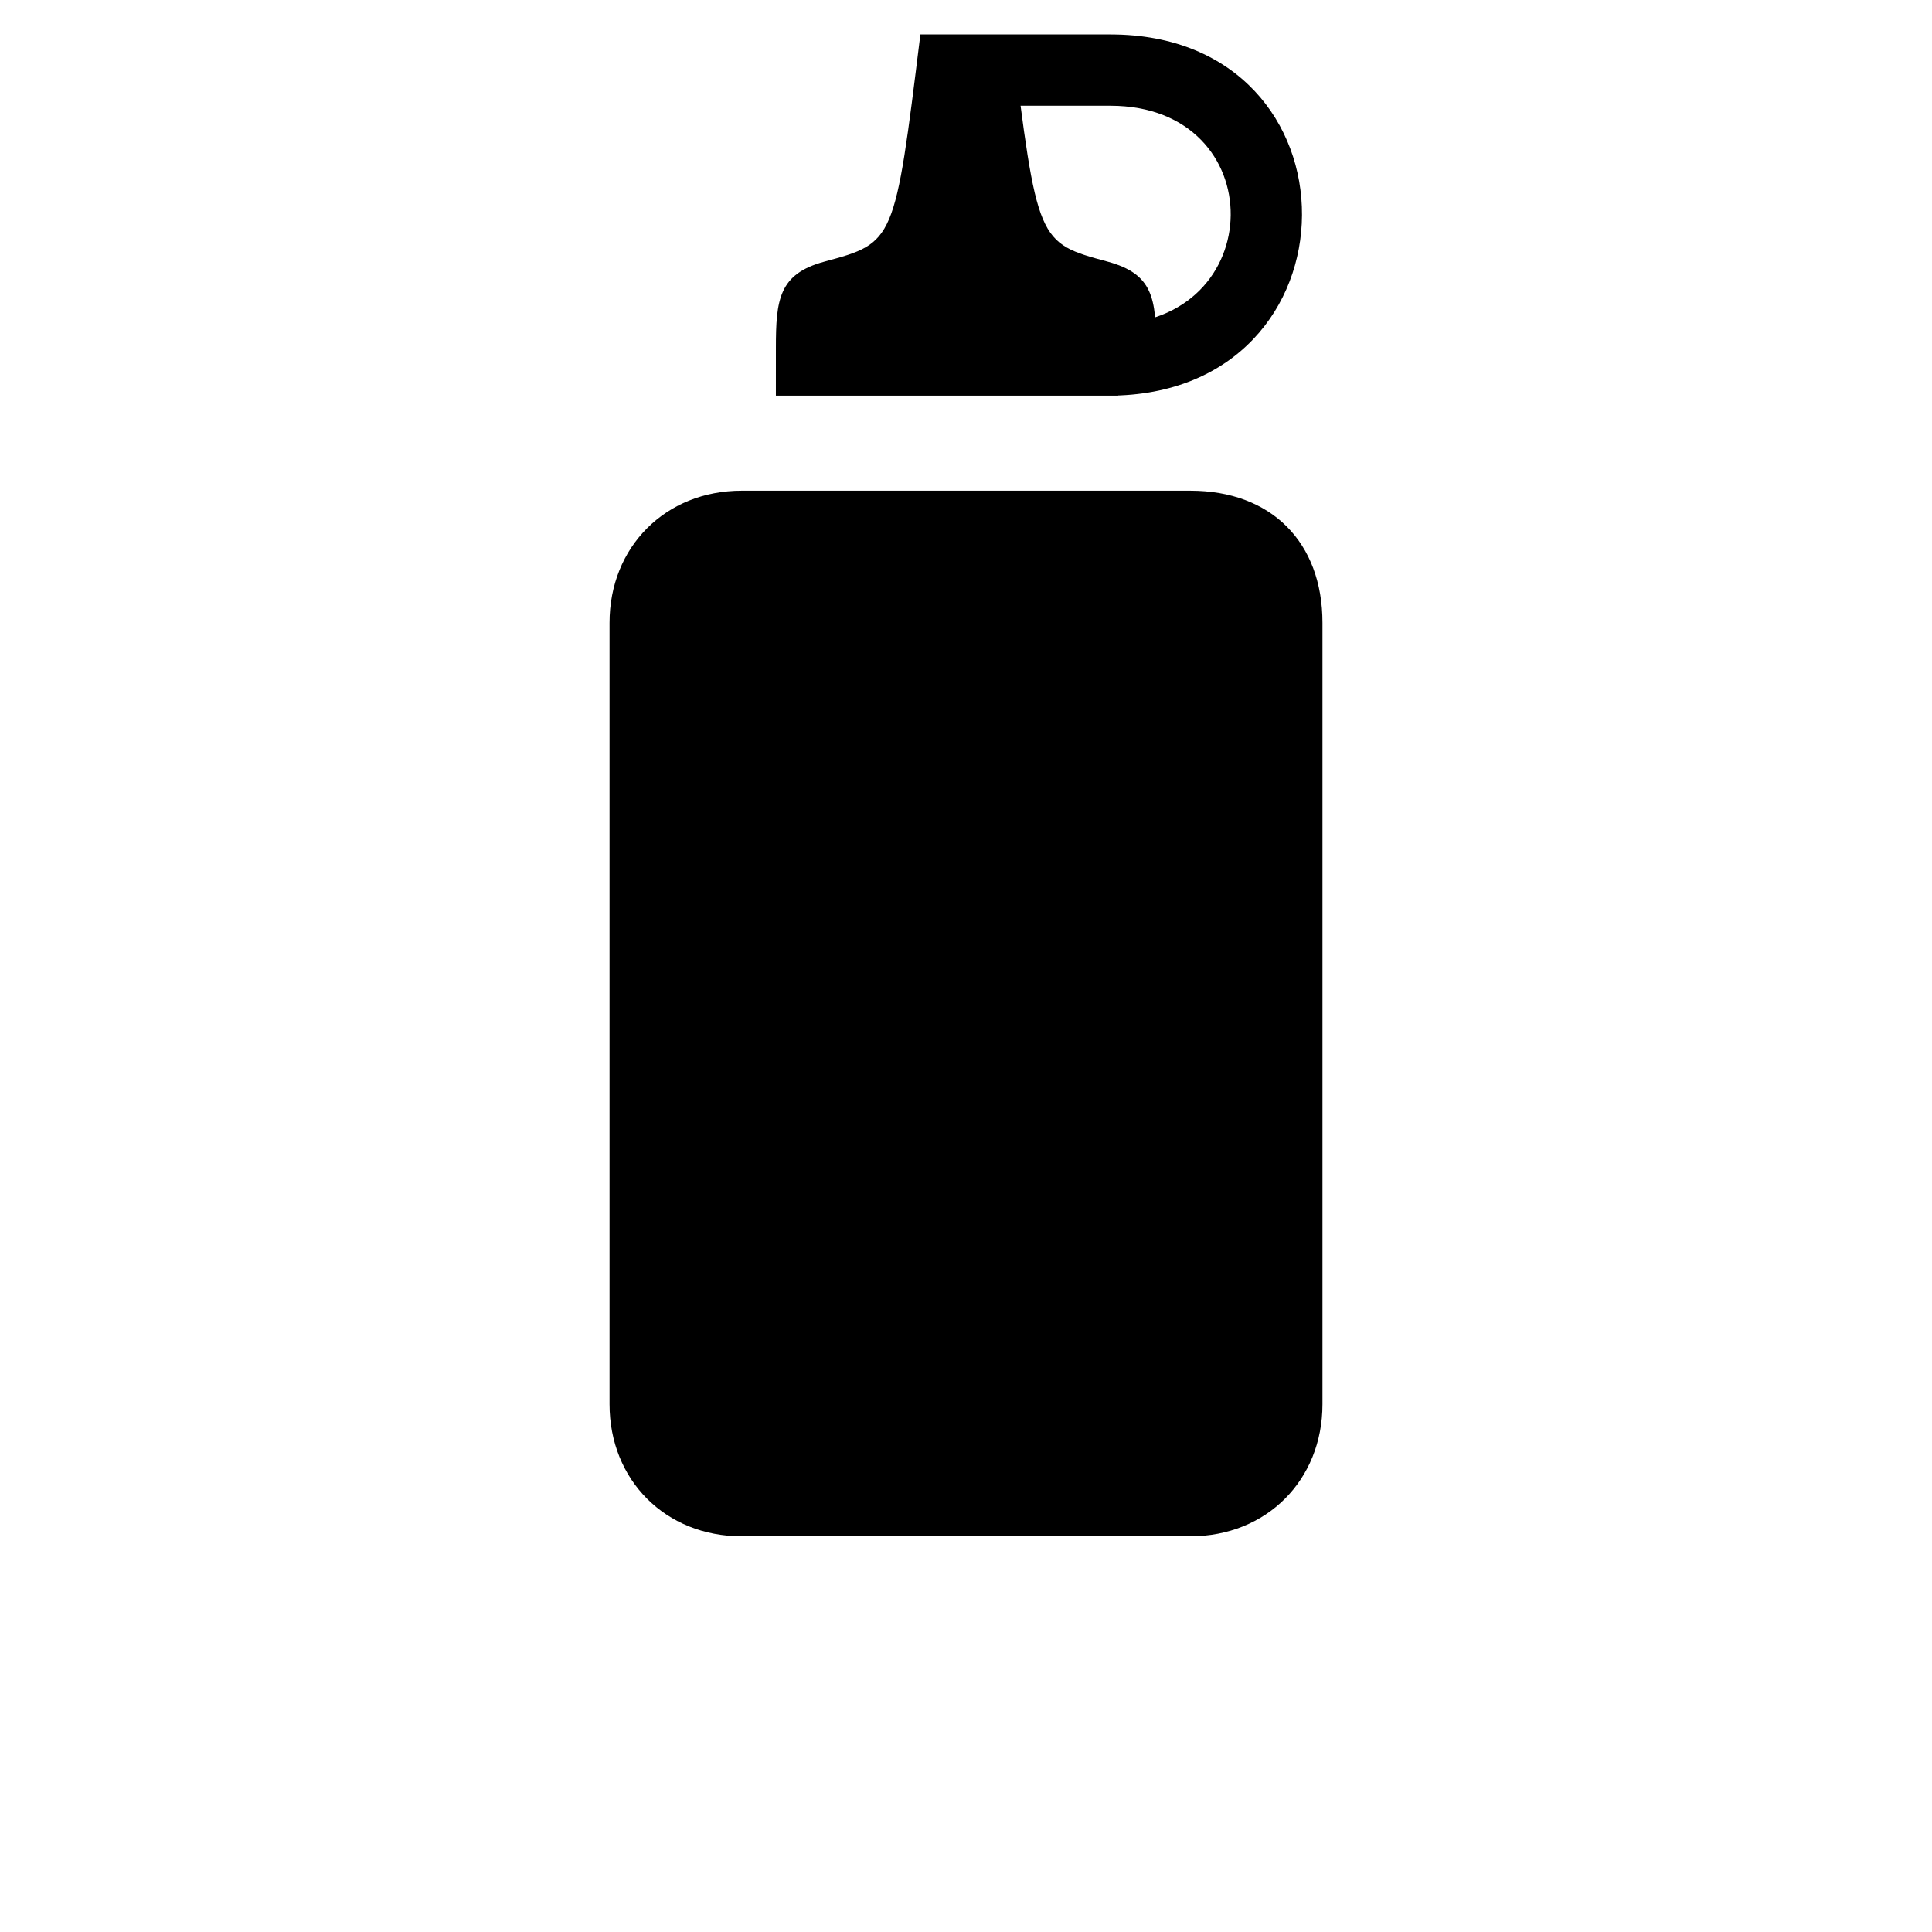 <?xml version="1.0" encoding="UTF-8"?>
<!-- The Best Svg Icon site in the world: iconSvg.co, Visit us! https://iconsvg.co -->
<svg fill="#000000" width="800px" height="800px" version="1.1" viewBox="144 144 512 512" xmlns="http://www.w3.org/2000/svg">
 <path d="m340.55 551.14h118.9c20.152 0 35.016-14.863 35.016-35.016v-207.07c0-21.41-13.602-35.016-35.016-35.016h-118.9c-20.152 0-35.016 14.863-35.016 35.016v207.07c0 20.152 14.863 35.016 35.016 35.016zm9.066-302.29h90.688l10.078-12.594c0-13.098-0.754-19.648-12.848-22.922-18.641-5.039-18.641-5.039-25.441-60.207h-24.184c-6.801 55.168-6.801 55.168-25.441 60.207-12.09 3.273-12.848 10.078-12.848 22.922zm75.57 0h12.594c68.016 0 68.52-95.723 0.504-95.723h-50.383v18.895h50.383c42.824 0 42.32 57.938-0.504 57.938h-12.594z"/>
</svg>